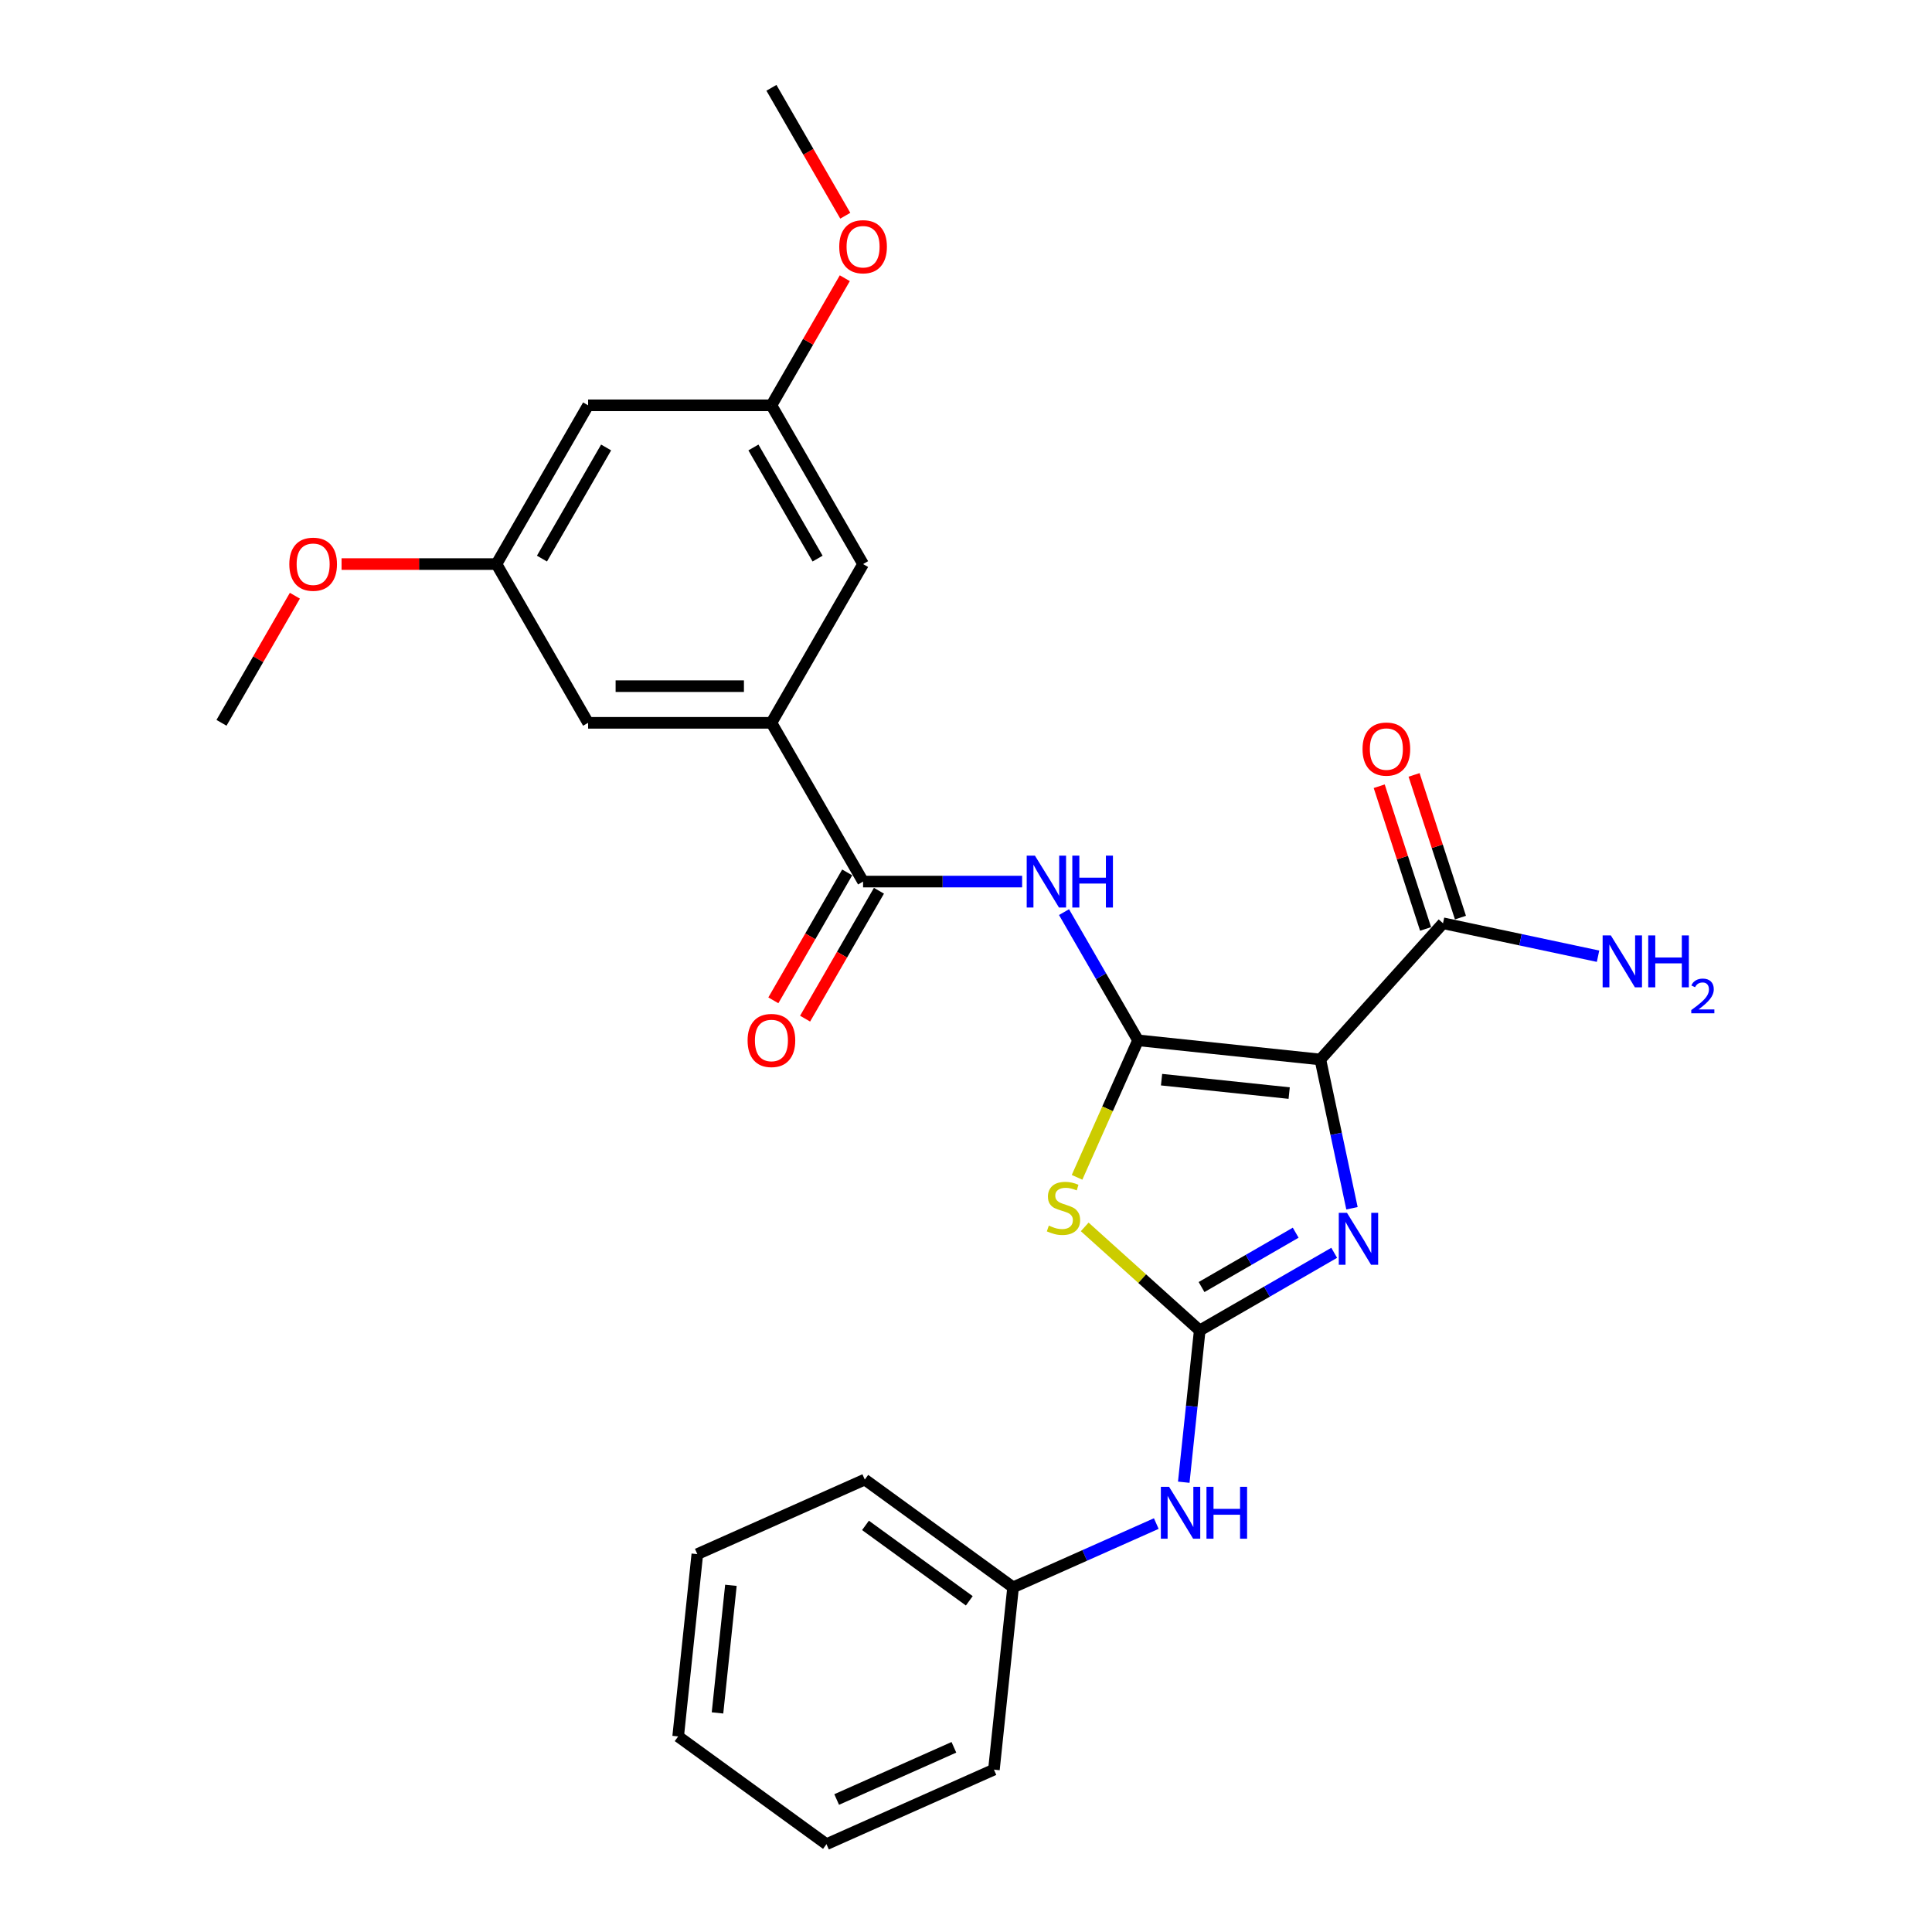 <?xml version='1.0' encoding='iso-8859-1'?>
<svg version='1.1' baseProfile='full'
              xmlns='http://www.w3.org/2000/svg'
                      xmlns:rdkit='http://www.rdkit.org/xml'
                      xmlns:xlink='http://www.w3.org/1999/xlink'
                  xml:space='preserve'
width='1000px' height='1000px' viewBox='0 0 1000 1000'>
<!-- END OF HEADER -->
<rect style='opacity:1.0;fill:#FFFFFF;stroke:none' width='1000' height='1000' x='0' y='0'> </rect>
<path class='bond-0' d='M 589.051,538.472 L 683.412,548.39' style='fill:none;fill-rule:evenodd;stroke:#000000;stroke-width:6px;stroke-linecap:butt;stroke-linejoin:miter;stroke-opacity:1' />
<path class='bond-0' d='M 601.221,558.832 L 667.274,565.775' style='fill:none;fill-rule:evenodd;stroke:#000000;stroke-width:6px;stroke-linecap:butt;stroke-linejoin:miter;stroke-opacity:1' />
<path class='bond-1' d='M 589.051,538.472 L 573.265,573.927' style='fill:none;fill-rule:evenodd;stroke:#000000;stroke-width:6px;stroke-linecap:butt;stroke-linejoin:miter;stroke-opacity:1' />
<path class='bond-1' d='M 573.265,573.927 L 557.48,609.382' style='fill:none;fill-rule:evenodd;stroke:#CCCC00;stroke-width:6px;stroke-linecap:butt;stroke-linejoin:miter;stroke-opacity:1' />
<path class='bond-4' d='M 589.051,538.472 L 569.893,505.291' style='fill:none;fill-rule:evenodd;stroke:#000000;stroke-width:6px;stroke-linecap:butt;stroke-linejoin:miter;stroke-opacity:1' />
<path class='bond-4' d='M 569.893,505.291 L 550.736,472.11' style='fill:none;fill-rule:evenodd;stroke:#0000FF;stroke-width:6px;stroke-linecap:butt;stroke-linejoin:miter;stroke-opacity:1' />
<path class='bond-3' d='M 683.412,548.39 L 691.596,586.891' style='fill:none;fill-rule:evenodd;stroke:#000000;stroke-width:6px;stroke-linecap:butt;stroke-linejoin:miter;stroke-opacity:1' />
<path class='bond-3' d='M 691.596,586.891 L 699.779,625.391' style='fill:none;fill-rule:evenodd;stroke:#0000FF;stroke-width:6px;stroke-linecap:butt;stroke-linejoin:miter;stroke-opacity:1' />
<path class='bond-6' d='M 683.412,548.39 L 746.9,477.88' style='fill:none;fill-rule:evenodd;stroke:#000000;stroke-width:6px;stroke-linecap:butt;stroke-linejoin:miter;stroke-opacity:1' />
<path class='bond-2' d='M 561.446,635.044 L 591.208,661.841' style='fill:none;fill-rule:evenodd;stroke:#CCCC00;stroke-width:6px;stroke-linecap:butt;stroke-linejoin:miter;stroke-opacity:1' />
<path class='bond-2' d='M 591.208,661.841 L 620.969,688.639' style='fill:none;fill-rule:evenodd;stroke:#000000;stroke-width:6px;stroke-linecap:butt;stroke-linejoin:miter;stroke-opacity:1' />
<path class='bond-8' d='M 620.969,688.639 L 616.841,727.916' style='fill:none;fill-rule:evenodd;stroke:#000000;stroke-width:6px;stroke-linecap:butt;stroke-linejoin:miter;stroke-opacity:1' />
<path class='bond-8' d='M 616.841,727.916 L 612.713,767.193' style='fill:none;fill-rule:evenodd;stroke:#0000FF;stroke-width:6px;stroke-linecap:butt;stroke-linejoin:miter;stroke-opacity:1' />
<path class='bond-27' d='M 620.969,688.639 L 655.773,668.545' style='fill:none;fill-rule:evenodd;stroke:#000000;stroke-width:6px;stroke-linecap:butt;stroke-linejoin:miter;stroke-opacity:1' />
<path class='bond-27' d='M 655.773,668.545 L 690.577,648.451' style='fill:none;fill-rule:evenodd;stroke:#0000FF;stroke-width:6px;stroke-linecap:butt;stroke-linejoin:miter;stroke-opacity:1' />
<path class='bond-27' d='M 621.922,666.177 L 646.285,652.111' style='fill:none;fill-rule:evenodd;stroke:#000000;stroke-width:6px;stroke-linecap:butt;stroke-linejoin:miter;stroke-opacity:1' />
<path class='bond-27' d='M 646.285,652.111 L 670.648,638.045' style='fill:none;fill-rule:evenodd;stroke:#0000FF;stroke-width:6px;stroke-linecap:butt;stroke-linejoin:miter;stroke-opacity:1' />
<path class='bond-5' d='M 529.048,456.303 L 487.888,456.303' style='fill:none;fill-rule:evenodd;stroke:#0000FF;stroke-width:6px;stroke-linecap:butt;stroke-linejoin:miter;stroke-opacity:1' />
<path class='bond-5' d='M 487.888,456.303 L 446.729,456.303' style='fill:none;fill-rule:evenodd;stroke:#000000;stroke-width:6px;stroke-linecap:butt;stroke-linejoin:miter;stroke-opacity:1' />
<path class='bond-7' d='M 446.729,456.303 L 399.288,374.133' style='fill:none;fill-rule:evenodd;stroke:#000000;stroke-width:6px;stroke-linecap:butt;stroke-linejoin:miter;stroke-opacity:1' />
<path class='bond-11' d='M 438.512,451.559 L 419.398,484.664' style='fill:none;fill-rule:evenodd;stroke:#000000;stroke-width:6px;stroke-linecap:butt;stroke-linejoin:miter;stroke-opacity:1' />
<path class='bond-11' d='M 419.398,484.664 L 400.285,517.769' style='fill:none;fill-rule:evenodd;stroke:#FF0000;stroke-width:6px;stroke-linecap:butt;stroke-linejoin:miter;stroke-opacity:1' />
<path class='bond-11' d='M 454.946,461.047 L 435.832,494.152' style='fill:none;fill-rule:evenodd;stroke:#000000;stroke-width:6px;stroke-linecap:butt;stroke-linejoin:miter;stroke-opacity:1' />
<path class='bond-11' d='M 435.832,494.152 L 416.719,527.257' style='fill:none;fill-rule:evenodd;stroke:#FF0000;stroke-width:6px;stroke-linecap:butt;stroke-linejoin:miter;stroke-opacity:1' />
<path class='bond-15' d='M 755.924,474.948 L 743.924,438.017' style='fill:none;fill-rule:evenodd;stroke:#000000;stroke-width:6px;stroke-linecap:butt;stroke-linejoin:miter;stroke-opacity:1' />
<path class='bond-15' d='M 743.924,438.017 L 731.925,401.087' style='fill:none;fill-rule:evenodd;stroke:#FF0000;stroke-width:6px;stroke-linecap:butt;stroke-linejoin:miter;stroke-opacity:1' />
<path class='bond-15' d='M 737.876,480.812 L 725.877,443.881' style='fill:none;fill-rule:evenodd;stroke:#000000;stroke-width:6px;stroke-linecap:butt;stroke-linejoin:miter;stroke-opacity:1' />
<path class='bond-15' d='M 725.877,443.881 L 713.878,406.951' style='fill:none;fill-rule:evenodd;stroke:#FF0000;stroke-width:6px;stroke-linecap:butt;stroke-linejoin:miter;stroke-opacity:1' />
<path class='bond-16' d='M 746.9,477.88 L 787.023,486.408' style='fill:none;fill-rule:evenodd;stroke:#000000;stroke-width:6px;stroke-linecap:butt;stroke-linejoin:miter;stroke-opacity:1' />
<path class='bond-16' d='M 787.023,486.408 L 827.146,494.936' style='fill:none;fill-rule:evenodd;stroke:#0000FF;stroke-width:6px;stroke-linecap:butt;stroke-linejoin:miter;stroke-opacity:1' />
<path class='bond-9' d='M 399.288,374.133 L 304.407,374.133' style='fill:none;fill-rule:evenodd;stroke:#000000;stroke-width:6px;stroke-linecap:butt;stroke-linejoin:miter;stroke-opacity:1' />
<path class='bond-9' d='M 385.056,355.157 L 318.639,355.157' style='fill:none;fill-rule:evenodd;stroke:#000000;stroke-width:6px;stroke-linecap:butt;stroke-linejoin:miter;stroke-opacity:1' />
<path class='bond-10' d='M 399.288,374.133 L 446.729,291.963' style='fill:none;fill-rule:evenodd;stroke:#000000;stroke-width:6px;stroke-linecap:butt;stroke-linejoin:miter;stroke-opacity:1' />
<path class='bond-17' d='M 598.489,788.594 L 561.431,805.093' style='fill:none;fill-rule:evenodd;stroke:#0000FF;stroke-width:6px;stroke-linecap:butt;stroke-linejoin:miter;stroke-opacity:1' />
<path class='bond-17' d='M 561.431,805.093 L 524.373,821.592' style='fill:none;fill-rule:evenodd;stroke:#000000;stroke-width:6px;stroke-linecap:butt;stroke-linejoin:miter;stroke-opacity:1' />
<path class='bond-13' d='M 304.407,374.133 L 256.966,291.963' style='fill:none;fill-rule:evenodd;stroke:#000000;stroke-width:6px;stroke-linecap:butt;stroke-linejoin:miter;stroke-opacity:1' />
<path class='bond-14' d='M 446.729,291.963 L 399.288,209.794' style='fill:none;fill-rule:evenodd;stroke:#000000;stroke-width:6px;stroke-linecap:butt;stroke-linejoin:miter;stroke-opacity:1' />
<path class='bond-14' d='M 423.179,289.126 L 389.97,231.607' style='fill:none;fill-rule:evenodd;stroke:#000000;stroke-width:6px;stroke-linecap:butt;stroke-linejoin:miter;stroke-opacity:1' />
<path class='bond-12' d='M 304.407,209.794 L 399.288,209.794' style='fill:none;fill-rule:evenodd;stroke:#000000;stroke-width:6px;stroke-linecap:butt;stroke-linejoin:miter;stroke-opacity:1' />
<path class='bond-28' d='M 304.407,209.794 L 256.966,291.963' style='fill:none;fill-rule:evenodd;stroke:#000000;stroke-width:6px;stroke-linecap:butt;stroke-linejoin:miter;stroke-opacity:1' />
<path class='bond-28' d='M 313.724,231.607 L 280.516,289.126' style='fill:none;fill-rule:evenodd;stroke:#000000;stroke-width:6px;stroke-linecap:butt;stroke-linejoin:miter;stroke-opacity:1' />
<path class='bond-19' d='M 256.966,291.963 L 216.879,291.963' style='fill:none;fill-rule:evenodd;stroke:#000000;stroke-width:6px;stroke-linecap:butt;stroke-linejoin:miter;stroke-opacity:1' />
<path class='bond-19' d='M 216.879,291.963 L 176.791,291.963' style='fill:none;fill-rule:evenodd;stroke:#FF0000;stroke-width:6px;stroke-linecap:butt;stroke-linejoin:miter;stroke-opacity:1' />
<path class='bond-18' d='M 399.288,209.794 L 418.281,176.897' style='fill:none;fill-rule:evenodd;stroke:#000000;stroke-width:6px;stroke-linecap:butt;stroke-linejoin:miter;stroke-opacity:1' />
<path class='bond-18' d='M 418.281,176.897 L 437.274,144.001' style='fill:none;fill-rule:evenodd;stroke:#FF0000;stroke-width:6px;stroke-linecap:butt;stroke-linejoin:miter;stroke-opacity:1' />
<path class='bond-20' d='M 524.373,821.592 L 447.613,765.822' style='fill:none;fill-rule:evenodd;stroke:#000000;stroke-width:6px;stroke-linecap:butt;stroke-linejoin:miter;stroke-opacity:1' />
<path class='bond-20' d='M 501.705,828.579 L 447.973,789.54' style='fill:none;fill-rule:evenodd;stroke:#000000;stroke-width:6px;stroke-linecap:butt;stroke-linejoin:miter;stroke-opacity:1' />
<path class='bond-21' d='M 524.373,821.592 L 514.455,915.954' style='fill:none;fill-rule:evenodd;stroke:#000000;stroke-width:6px;stroke-linecap:butt;stroke-linejoin:miter;stroke-opacity:1' />
<path class='bond-22' d='M 437.515,111.665 L 418.401,78.56' style='fill:none;fill-rule:evenodd;stroke:#FF0000;stroke-width:6px;stroke-linecap:butt;stroke-linejoin:miter;stroke-opacity:1' />
<path class='bond-22' d='M 418.401,78.56 L 399.288,45.455' style='fill:none;fill-rule:evenodd;stroke:#000000;stroke-width:6px;stroke-linecap:butt;stroke-linejoin:miter;stroke-opacity:1' />
<path class='bond-23' d='M 152.63,308.34 L 133.637,341.237' style='fill:none;fill-rule:evenodd;stroke:#FF0000;stroke-width:6px;stroke-linecap:butt;stroke-linejoin:miter;stroke-opacity:1' />
<path class='bond-23' d='M 133.637,341.237 L 114.644,374.133' style='fill:none;fill-rule:evenodd;stroke:#000000;stroke-width:6px;stroke-linecap:butt;stroke-linejoin:miter;stroke-opacity:1' />
<path class='bond-25' d='M 447.613,765.822 L 360.934,804.414' style='fill:none;fill-rule:evenodd;stroke:#000000;stroke-width:6px;stroke-linecap:butt;stroke-linejoin:miter;stroke-opacity:1' />
<path class='bond-24' d='M 514.455,915.954 L 427.777,954.545' style='fill:none;fill-rule:evenodd;stroke:#000000;stroke-width:6px;stroke-linecap:butt;stroke-linejoin:miter;stroke-opacity:1' />
<path class='bond-24' d='M 493.735,904.407 L 433.06,931.421' style='fill:none;fill-rule:evenodd;stroke:#000000;stroke-width:6px;stroke-linecap:butt;stroke-linejoin:miter;stroke-opacity:1' />
<path class='bond-26' d='M 427.777,954.545 L 351.016,898.776' style='fill:none;fill-rule:evenodd;stroke:#000000;stroke-width:6px;stroke-linecap:butt;stroke-linejoin:miter;stroke-opacity:1' />
<path class='bond-29' d='M 360.934,804.414 L 351.016,898.776' style='fill:none;fill-rule:evenodd;stroke:#000000;stroke-width:6px;stroke-linecap:butt;stroke-linejoin:miter;stroke-opacity:1' />
<path class='bond-29' d='M 378.319,820.552 L 371.376,886.605' style='fill:none;fill-rule:evenodd;stroke:#000000;stroke-width:6px;stroke-linecap:butt;stroke-linejoin:miter;stroke-opacity:1' />
<path  class='atom-2' d='M 542.868 634.373
Q 543.172 634.487, 544.424 635.019
Q 545.677 635.55, 547.043 635.891
Q 548.447 636.195, 549.814 636.195
Q 552.356 636.195, 553.837 634.981
Q 555.317 633.728, 555.317 631.565
Q 555.317 630.085, 554.558 629.174
Q 553.837 628.263, 552.698 627.77
Q 551.559 627.276, 549.662 626.707
Q 547.271 625.986, 545.829 625.303
Q 544.424 624.62, 543.4 623.177
Q 542.413 621.735, 542.413 619.306
Q 542.413 615.928, 544.69 613.841
Q 547.005 611.754, 551.559 611.754
Q 554.672 611.754, 558.201 613.234
L 557.328 616.156
Q 554.102 614.828, 551.673 614.828
Q 549.055 614.828, 547.612 615.928
Q 546.17 616.991, 546.208 618.851
Q 546.208 620.293, 546.929 621.166
Q 547.688 622.039, 548.751 622.532
Q 549.852 623.026, 551.673 623.595
Q 554.102 624.354, 555.545 625.113
Q 556.987 625.872, 558.011 627.428
Q 559.074 628.946, 559.074 631.565
Q 559.074 635.284, 556.569 637.296
Q 554.102 639.269, 549.965 639.269
Q 547.574 639.269, 545.753 638.738
Q 543.969 638.244, 541.844 637.372
L 542.868 634.373
' fill='#CCCC00'/>
<path  class='atom-4' d='M 697.2 627.763
L 706.005 641.995
Q 706.877 643.399, 708.282 645.942
Q 709.686 648.485, 709.762 648.637
L 709.762 627.763
L 713.329 627.763
L 713.329 654.633
L 709.648 654.633
L 700.198 639.073
Q 699.097 637.251, 697.921 635.164
Q 696.782 633.076, 696.44 632.431
L 696.44 654.633
L 692.949 654.633
L 692.949 627.763
L 697.2 627.763
' fill='#0000FF'/>
<path  class='atom-5' d='M 535.67 442.868
L 544.475 457.1
Q 545.348 458.504, 546.752 461.047
Q 548.157 463.59, 548.233 463.741
L 548.233 442.868
L 551.8 442.868
L 551.8 469.738
L 548.119 469.738
L 538.669 454.177
Q 537.568 452.356, 536.391 450.268
Q 535.253 448.181, 534.911 447.536
L 534.911 469.738
L 531.42 469.738
L 531.42 442.868
L 535.67 442.868
' fill='#0000FF'/>
<path  class='atom-5' d='M 555.026 442.868
L 558.67 442.868
L 558.67 454.291
L 572.408 454.291
L 572.408 442.868
L 576.052 442.868
L 576.052 469.738
L 572.408 469.738
L 572.408 457.328
L 558.67 457.328
L 558.67 469.738
L 555.026 469.738
L 555.026 442.868
' fill='#0000FF'/>
<path  class='atom-9' d='M 605.112 769.565
L 613.917 783.797
Q 614.79 785.202, 616.194 787.745
Q 617.598 790.287, 617.674 790.439
L 617.674 769.565
L 621.242 769.565
L 621.242 796.436
L 617.561 796.436
L 608.11 780.875
Q 607.01 779.053, 605.833 776.966
Q 604.695 774.879, 604.353 774.233
L 604.353 796.436
L 600.861 796.436
L 600.861 769.565
L 605.112 769.565
' fill='#0000FF'/>
<path  class='atom-9' d='M 624.468 769.565
L 628.111 769.565
L 628.111 780.989
L 641.85 780.989
L 641.85 769.565
L 645.494 769.565
L 645.494 796.436
L 641.85 796.436
L 641.85 784.025
L 628.111 784.025
L 628.111 796.436
L 624.468 796.436
L 624.468 769.565
' fill='#0000FF'/>
<path  class='atom-12' d='M 386.953 538.548
Q 386.953 532.096, 390.141 528.491
Q 393.329 524.885, 399.288 524.885
Q 405.246 524.885, 408.434 528.491
Q 411.622 532.096, 411.622 538.548
Q 411.622 545.076, 408.397 548.796
Q 405.171 552.477, 399.288 552.477
Q 393.367 552.477, 390.141 548.796
Q 386.953 545.114, 386.953 538.548
M 399.288 549.441
Q 403.387 549.441, 405.588 546.708
Q 407.827 543.938, 407.827 538.548
Q 407.827 533.273, 405.588 530.616
Q 403.387 527.922, 399.288 527.922
Q 395.189 527.922, 392.95 530.578
Q 390.749 533.235, 390.749 538.548
Q 390.749 543.976, 392.95 546.708
Q 395.189 549.441, 399.288 549.441
' fill='#FF0000'/>
<path  class='atom-16' d='M 705.246 387.718
Q 705.246 381.266, 708.434 377.661
Q 711.622 374.055, 717.58 374.055
Q 723.539 374.055, 726.727 377.661
Q 729.915 381.266, 729.915 387.718
Q 729.915 394.246, 726.689 397.965
Q 723.463 401.647, 717.58 401.647
Q 711.66 401.647, 708.434 397.965
Q 705.246 394.284, 705.246 387.718
M 717.58 398.61
Q 721.679 398.61, 723.88 395.878
Q 726.12 393.107, 726.12 387.718
Q 726.12 382.443, 723.88 379.786
Q 721.679 377.091, 717.58 377.091
Q 713.481 377.091, 711.242 379.748
Q 709.041 382.405, 709.041 387.718
Q 709.041 393.145, 711.242 395.878
Q 713.481 398.61, 717.58 398.61
' fill='#FF0000'/>
<path  class='atom-17' d='M 833.769 484.171
L 842.574 498.404
Q 843.446 499.808, 844.851 502.351
Q 846.255 504.894, 846.331 505.045
L 846.331 484.171
L 849.898 484.171
L 849.898 511.042
L 846.217 511.042
L 836.767 495.481
Q 835.666 493.66, 834.49 491.572
Q 833.351 489.485, 833.009 488.84
L 833.009 511.042
L 829.518 511.042
L 829.518 484.171
L 833.769 484.171
' fill='#0000FF'/>
<path  class='atom-17' d='M 853.124 484.171
L 856.768 484.171
L 856.768 495.595
L 870.507 495.595
L 870.507 484.171
L 874.15 484.171
L 874.15 511.042
L 870.507 511.042
L 870.507 498.631
L 856.768 498.631
L 856.768 511.042
L 853.124 511.042
L 853.124 484.171
' fill='#0000FF'/>
<path  class='atom-17' d='M 875.453 510.099
Q 876.104 508.421, 877.657 507.494
Q 879.21 506.542, 881.364 506.542
Q 884.044 506.542, 885.547 507.995
Q 887.05 509.448, 887.05 512.028
Q 887.05 514.658, 885.096 517.113
Q 883.168 519.567, 879.16 522.473
L 887.351 522.473
L 887.351 524.477
L 875.402 524.477
L 875.402 522.799
Q 878.709 520.444, 880.663 518.691
Q 882.642 516.937, 883.593 515.359
Q 884.545 513.781, 884.545 512.153
Q 884.545 510.45, 883.694 509.498
Q 882.842 508.546, 881.364 508.546
Q 879.936 508.546, 878.984 509.122
Q 878.033 509.698, 877.356 510.976
L 875.453 510.099
' fill='#0000FF'/>
<path  class='atom-19' d='M 434.394 127.7
Q 434.394 121.248, 437.582 117.643
Q 440.77 114.037, 446.729 114.037
Q 452.687 114.037, 455.875 117.643
Q 459.063 121.248, 459.063 127.7
Q 459.063 134.228, 455.837 137.947
Q 452.611 141.629, 446.729 141.629
Q 440.808 141.629, 437.582 137.947
Q 434.394 134.266, 434.394 127.7
M 446.729 138.592
Q 450.827 138.592, 453.029 135.86
Q 455.268 133.089, 455.268 127.7
Q 455.268 122.425, 453.029 119.768
Q 450.827 117.073, 446.729 117.073
Q 442.63 117.073, 440.39 119.73
Q 438.189 122.387, 438.189 127.7
Q 438.189 133.127, 440.39 135.86
Q 442.63 138.592, 446.729 138.592
' fill='#FF0000'/>
<path  class='atom-20' d='M 149.75 292.039
Q 149.75 285.587, 152.938 281.982
Q 156.126 278.376, 162.085 278.376
Q 168.043 278.376, 171.231 281.982
Q 174.419 285.587, 174.419 292.039
Q 174.419 298.567, 171.193 302.287
Q 167.967 305.968, 162.085 305.968
Q 156.164 305.968, 152.938 302.287
Q 149.75 298.605, 149.75 292.039
M 162.085 302.932
Q 166.183 302.932, 168.385 300.199
Q 170.624 297.429, 170.624 292.039
Q 170.624 286.764, 168.385 284.107
Q 166.183 281.413, 162.085 281.413
Q 157.986 281.413, 155.746 284.069
Q 153.545 286.726, 153.545 292.039
Q 153.545 297.467, 155.746 300.199
Q 157.986 302.932, 162.085 302.932
' fill='#FF0000'/>
</svg>
